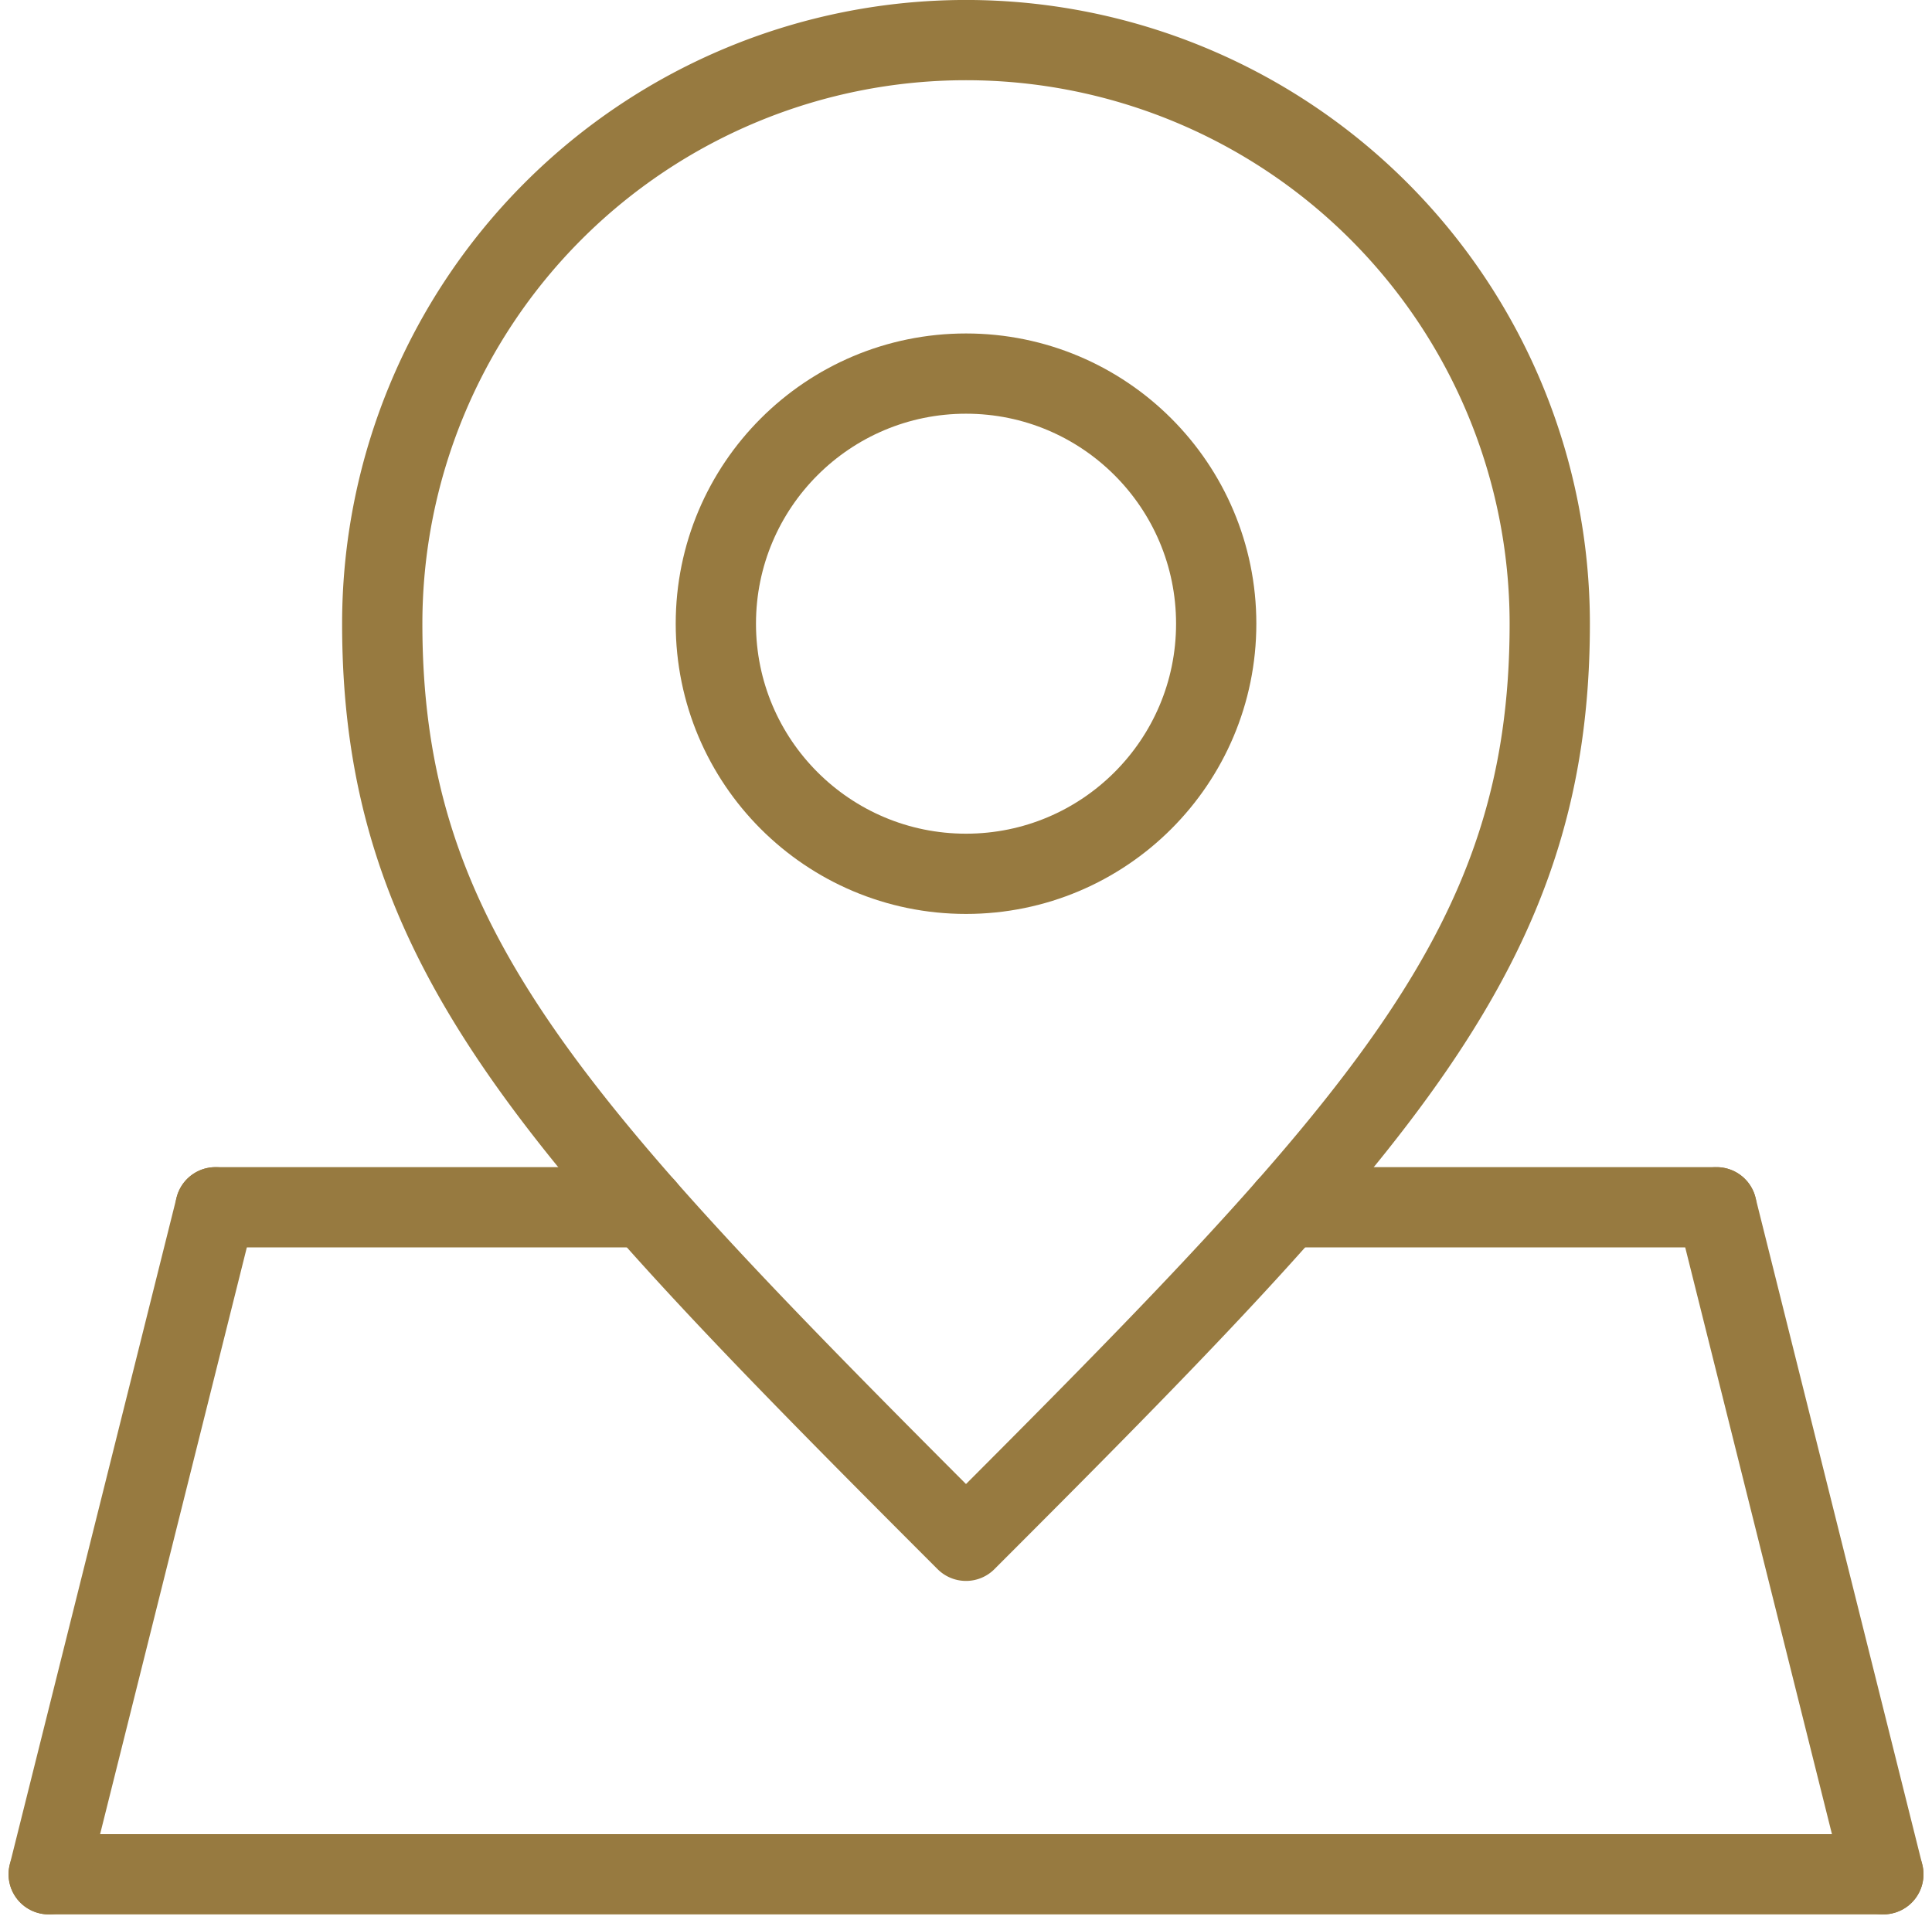 <svg xmlns="http://www.w3.org/2000/svg" width="36.103" height="35.943" viewBox="0 0 36.103 35.943">
  <g id="Groupe_28" data-name="Groupe 28" transform="translate(-960.01 -989.658)">
    <line id="Ligne_26" data-name="Ligne 26" x2="34.284" transform="translate(960.92 1024.691)" fill="none" stroke="#977a40" stroke-linecap="round" stroke-linejoin="round" stroke-width="1.5"/>
    <line id="Ligne_27" data-name="Ligne 27" x2="3.117" y2="12.467" transform="translate(992.087 1012.224)" fill="none" stroke="#977a40" stroke-linecap="round" stroke-linejoin="round" stroke-width="1.5"/>
    <line id="Ligne_28" data-name="Ligne 28" x1="3.117" y2="12.467" transform="translate(960.92 1012.224)" fill="none" stroke="#977a40" stroke-linecap="round" stroke-linejoin="round" stroke-width="1.5"/>
    <path id="Tracé_26" data-name="Tracé 26" d="M35.158,32.3C27.367,24.508,24.25,21.183,24.25,15.158a10.908,10.908,0,1,1,21.817,0c0,6.025-3.117,9.35-10.908,17.142" transform="translate(942.903 986.158)" fill="none" stroke="#977a40" stroke-linecap="round" stroke-linejoin="round" stroke-width="1.5"/>
    <circle id="Ellipse_2" data-name="Ellipse 2" cx="4.675" cy="4.675" r="4.675" transform="translate(973.387 996.641)" fill="none" stroke="#977a40" stroke-linecap="round" stroke-linejoin="round" stroke-width="1.5"/>
    <line id="Ligne_29" data-name="Ligne 29" x2="8.026" transform="translate(964.037 1012.224)" fill="none" stroke="#977a40" stroke-linecap="round" stroke-linejoin="round" stroke-width="1.5"/>
    <line id="Ligne_30" data-name="Ligne 30" x1="8.026" transform="translate(984.061 1012.224)" fill="none" stroke="#977a40" stroke-linecap="round" stroke-linejoin="round" stroke-width="1.5"/>
  </g>
</svg>
